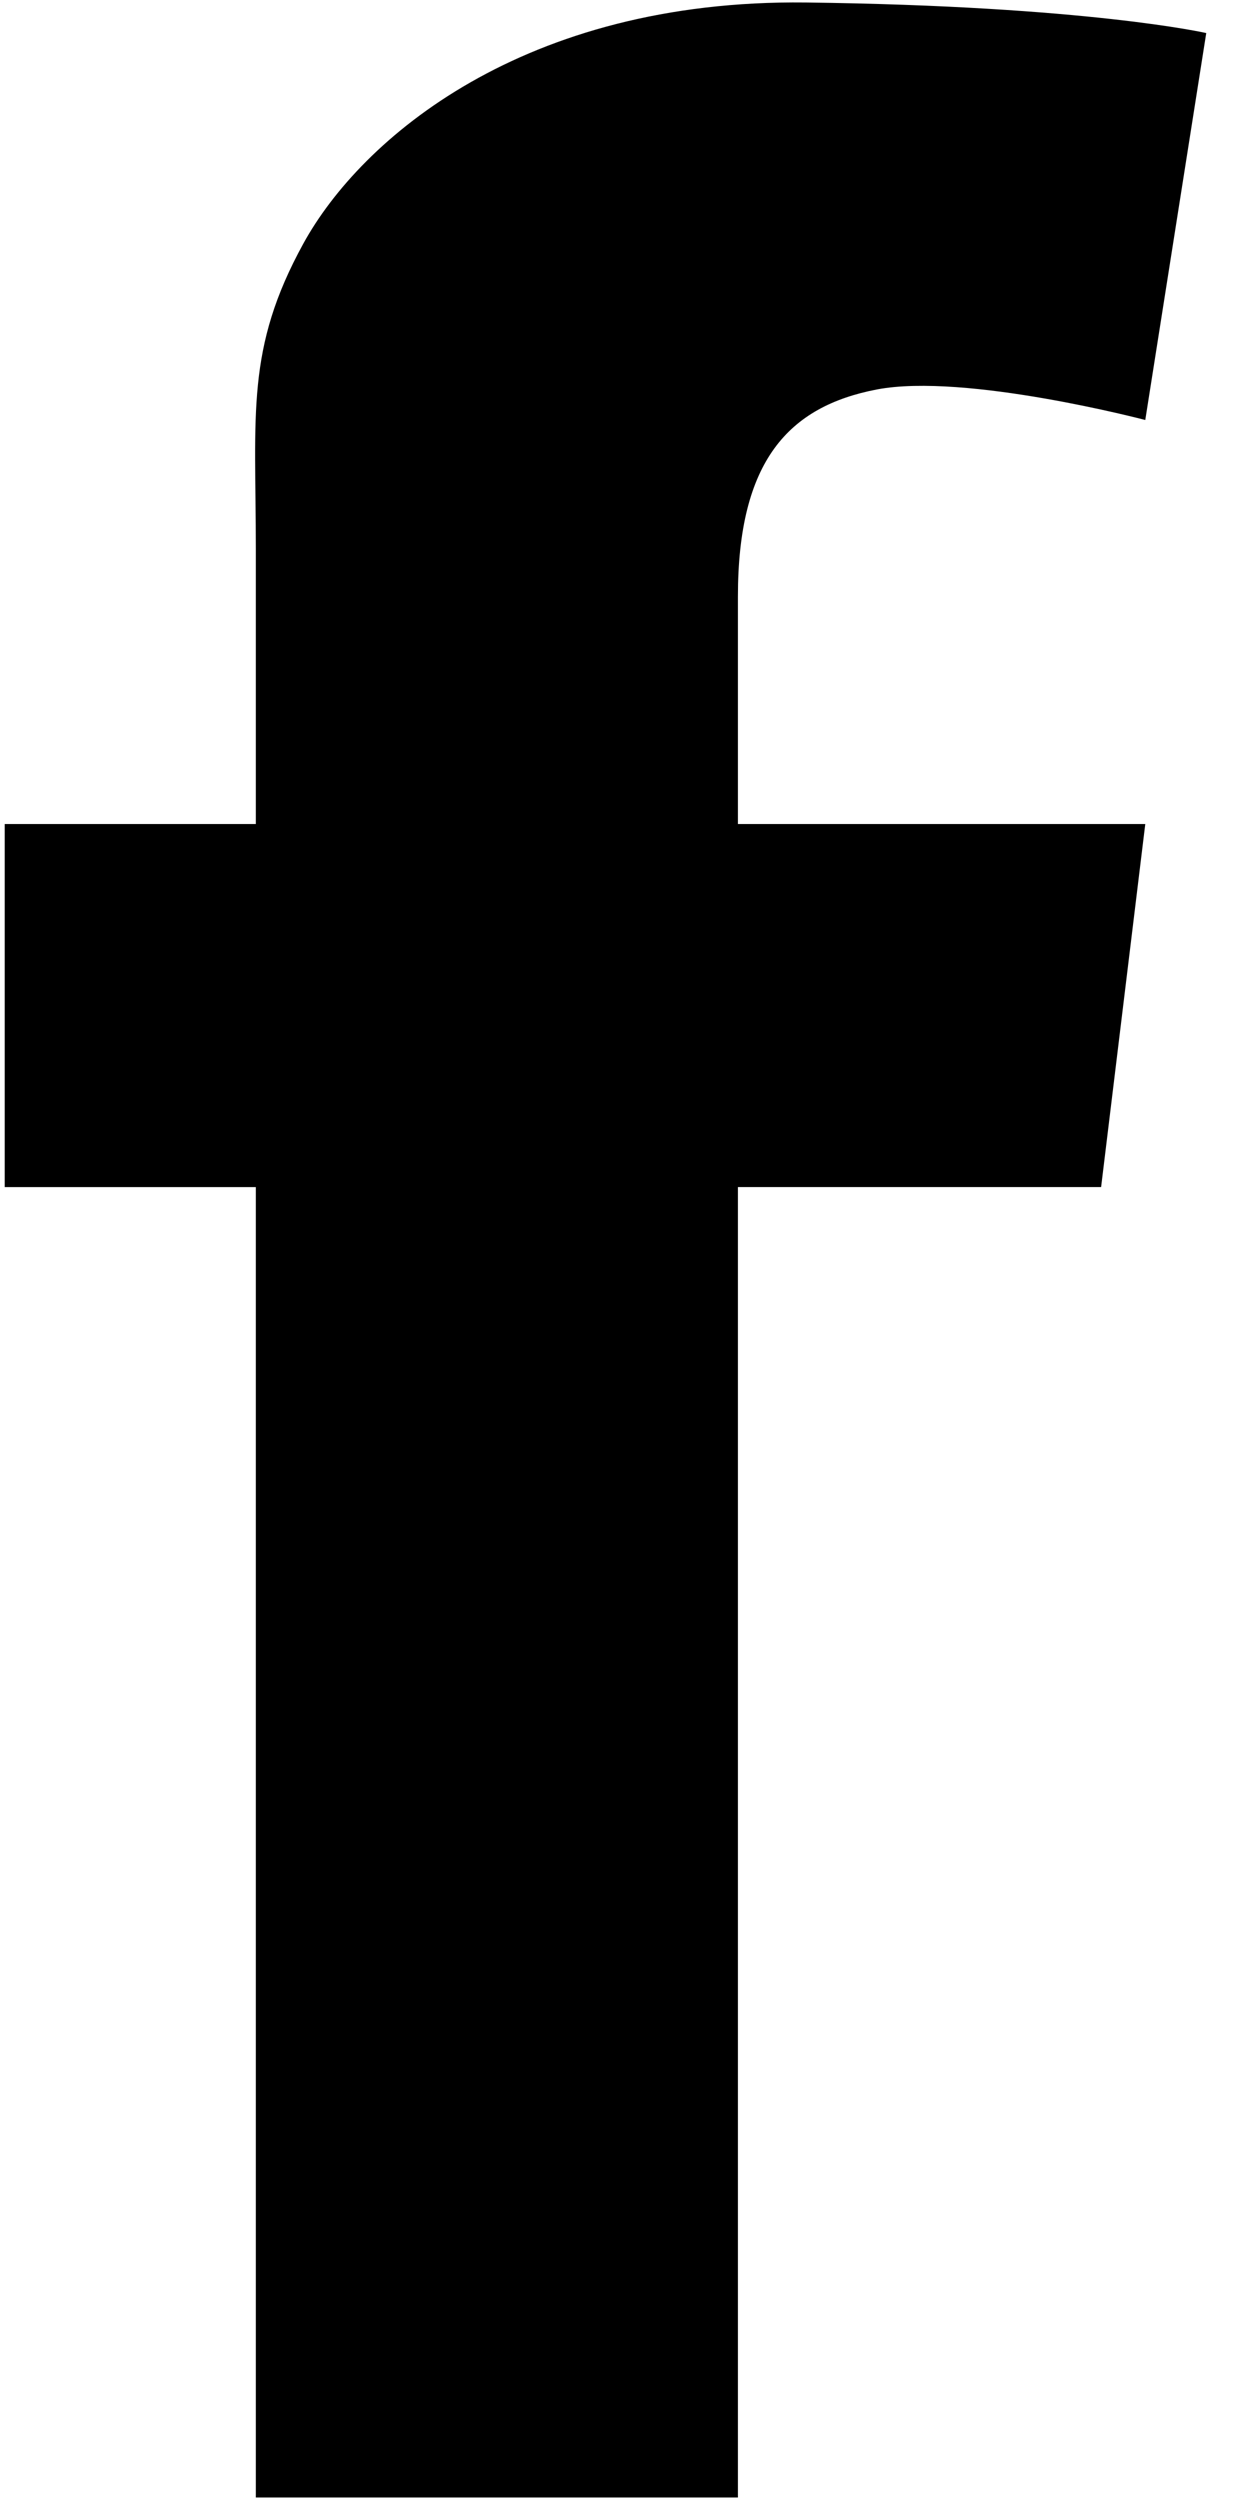 <svg xmlns="http://www.w3.org/2000/svg" viewBox="0 0 9 18">
    <path fill-rule="nonzero"
        d="M5.313 4.295v1.638h2.933l-.318 2.614h-2.615v9.435H1.842v-9.435H.034V5.933H1.842V3.954c0-.978-.074-1.442.342-2.2C2.6.996 3.772-.006 5.801.018 7.83.043 8.685.238 8.685.238l-.439 2.786S6.95 2.683 6.314 2.804c-.635.122-1.001.513-1.001 1.491z" />
    </svg>